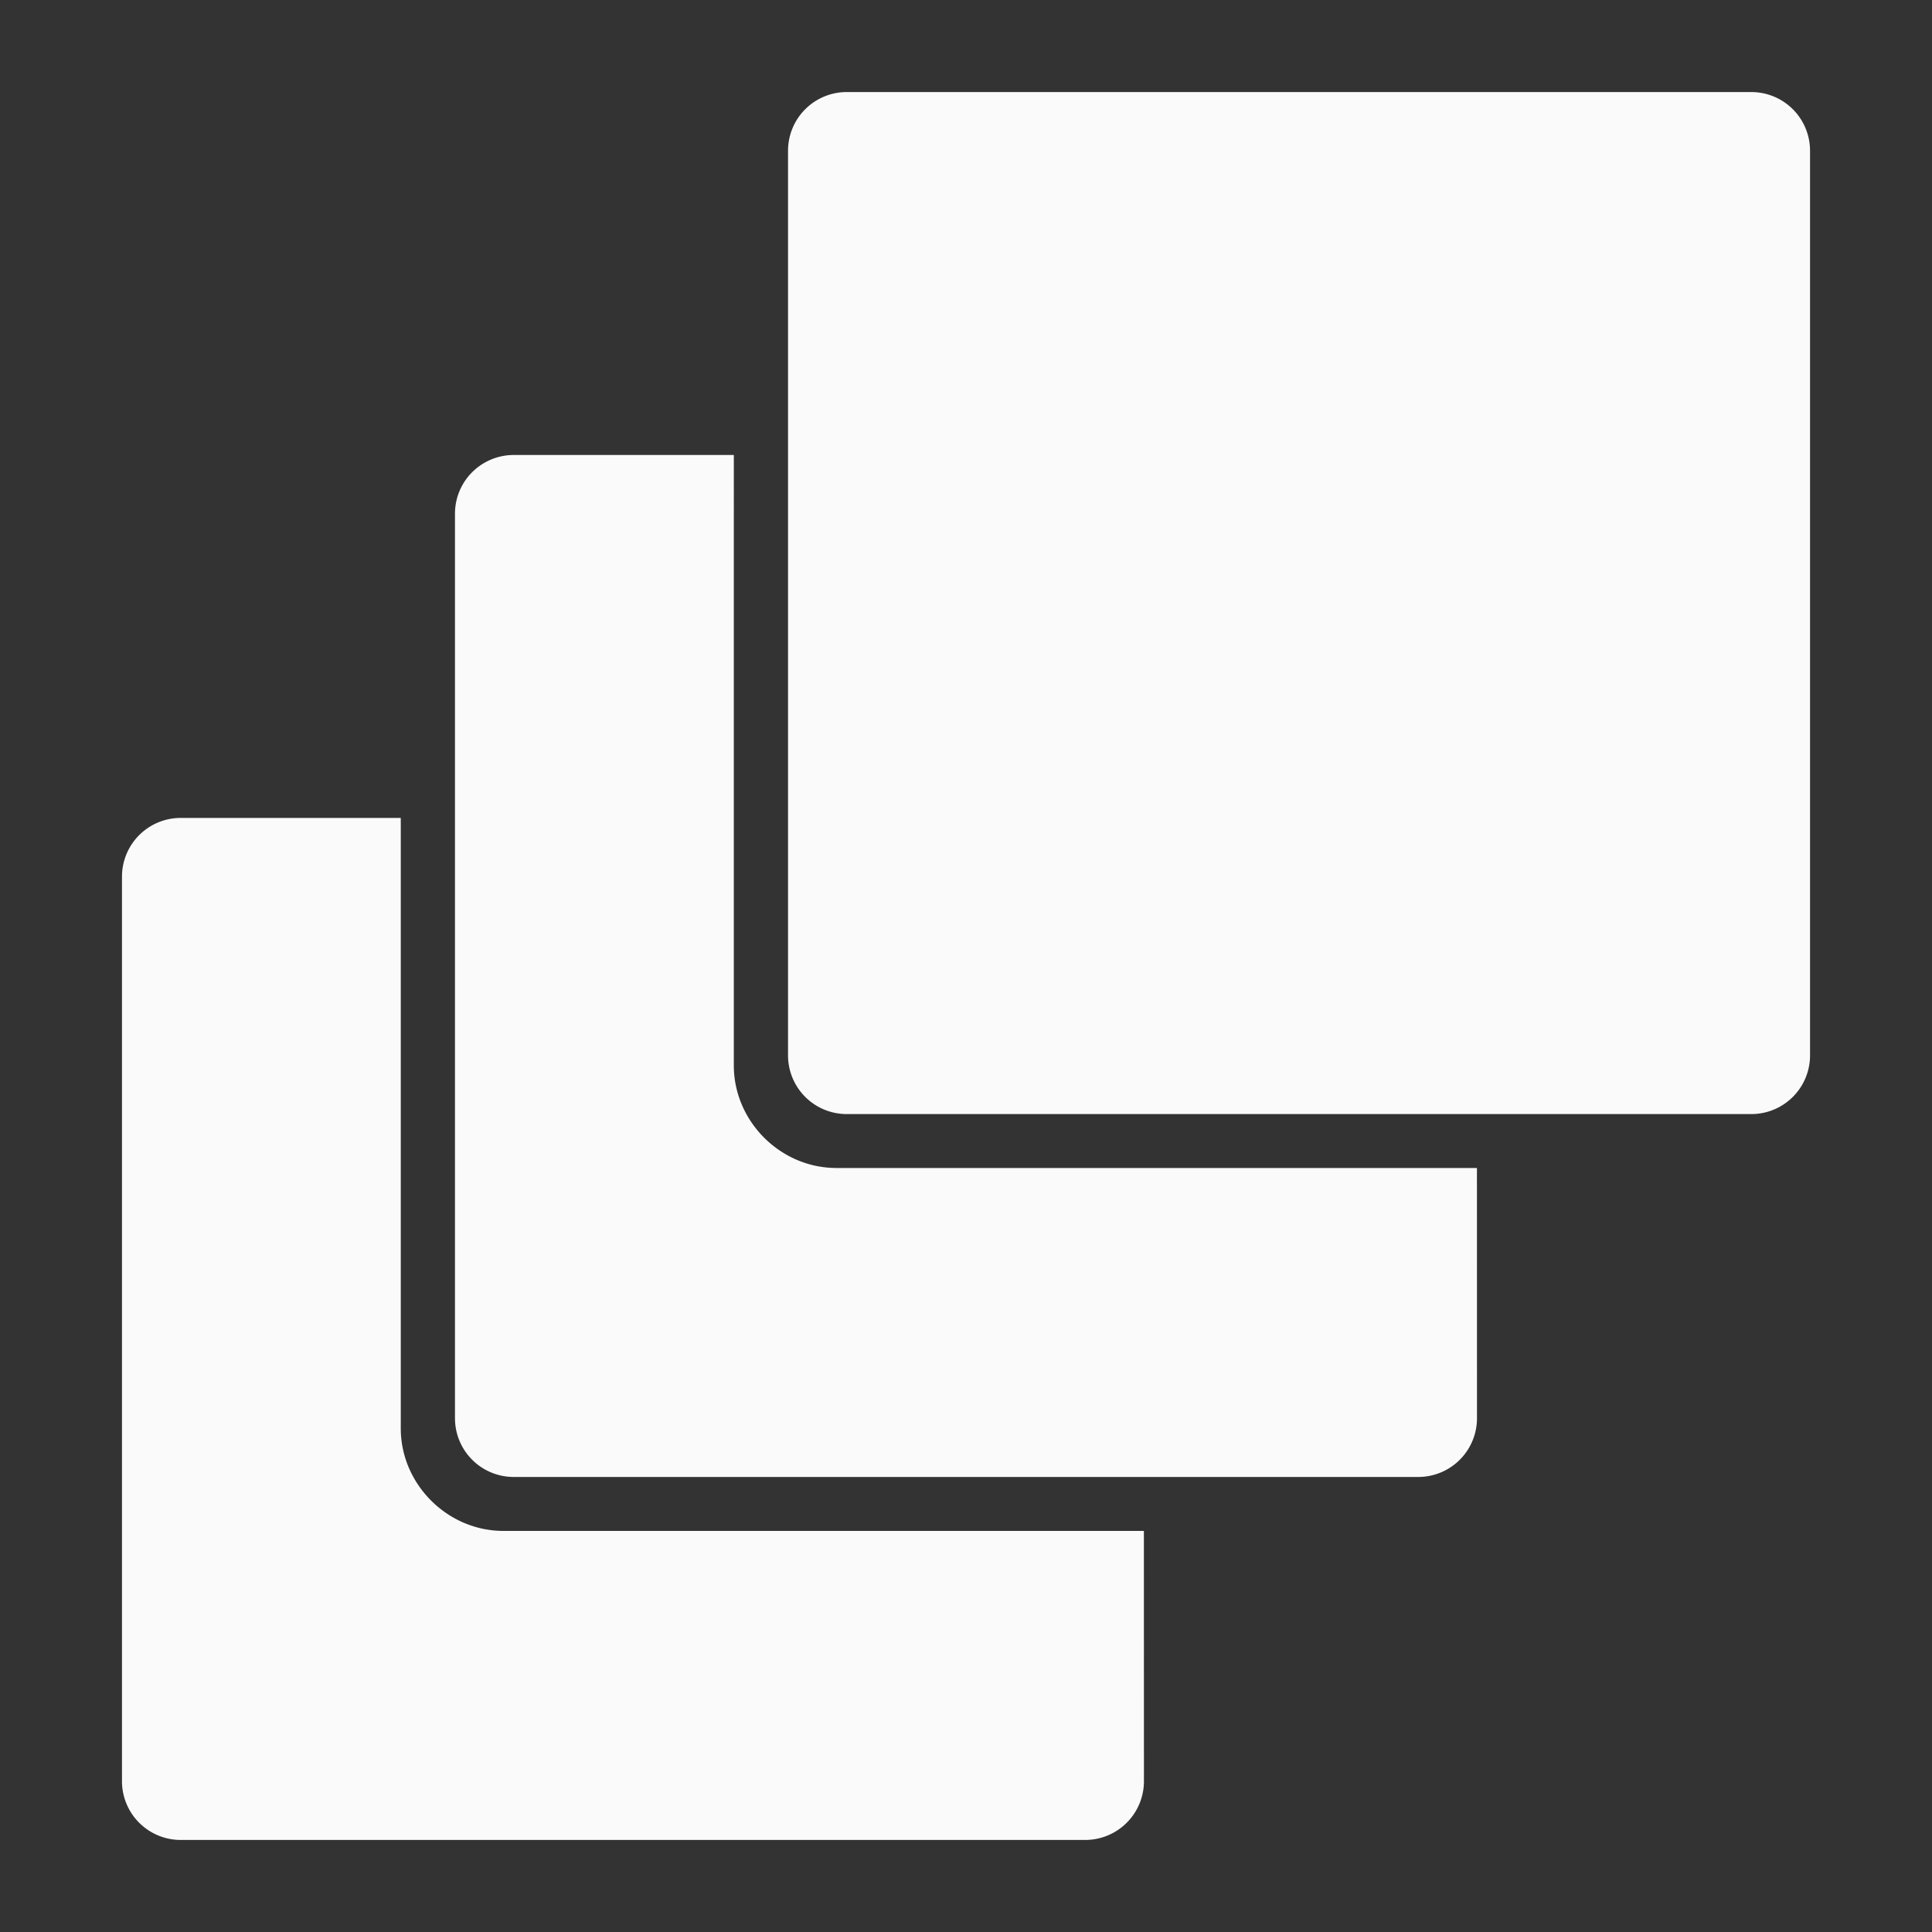 <svg xmlns:inkscape="http://www.inkscape.org/namespaces/inkscape" xmlns:sodipodi="http://sodipodi.sourceforge.net/DTD/sodipodi-0.dtd" xmlns="http://www.w3.org/2000/svg" xmlns:svg="http://www.w3.org/2000/svg" viewBox="0 0 512 512" version="1.1" id="svg1" sodipodi:docname="logo-light.svg" width="512" height="512" inkscape:export-filename="logo-cut-up.png" inkscape:export-xdpi="96" inkscape:export-ydpi="96" inkscape:version="1.3 (0e150ed6c4, 2023-07-21)"><rect x="0" y="0" width="512" height="512" fill="#333333" stroke="none"/><script xmlns=""/>
  <sodipodi:namedview id="namedview1" pagecolor="#ffffff" bordercolor="#111111" borderopacity="1" inkscape:showpageshadow="0" inkscape:pageopacity="0" inkscape:pagecheckerboard="1" inkscape:deskcolor="#d1d1d1" inkscape:zoom="1.1228082" inkscape:cx="236.90599" inkscape:cy="281.88251" inkscape:window-width="1920" inkscape:window-height="1009" inkscape:window-x="-8" inkscape:window-y="-8" inkscape:window-maximized="1" inkscape:current-layer="layer1"/>
  <defs id="defs1"/>
  <g id="layer1" style="stroke:#ffffff;stroke-opacity:1" transform="matrix(12.491,0,0,12.491,64.727,50.729)">
    <path id="path1" style="color:#000000;display:inline;fill:#fafafa;fill-opacity:1;stroke:none;stroke-width:1.245;stroke-linecap:round;stroke-linejoin:round;stroke-miterlimit:2.1;stroke-opacity:1;-inkscape-stroke:none;paint-order:stroke fill markers" d="m 12.782,-2.108 a 1.245,1.245 0 0 0 -1.245,1.245 V 18.33 a 1.245,1.245 0 0 0 1.245,1.245 h 19.193 a 1.245,1.245 0 0 0 1.245,-1.245 V -0.863 A 1.245,1.245 0 0 0 31.975,-2.108 Z" inkscape:label="square3"/>
    <path d="M 26.153,20.719 H 12.569 c -0.075,5e-6 -0.148,-0.004 -0.221,-0.011 -0.073,-0.008 -0.145,-0.019 -0.215,-0.033 -0.141,-0.029 -0.278,-0.073 -0.408,-0.128 -0.13,-0.056 -0.254,-0.124 -0.371,-0.203 -0.116,-0.079 -0.225,-0.169 -0.324,-0.268 -0.099,-0.099 -0.189,-0.208 -0.268,-0.324 -0.079,-0.116 -0.147,-0.24 -0.203,-0.371 -0.056,-0.13 -0.099,-0.267 -0.128,-0.408 -0.015,-0.071 -0.026,-0.142 -0.033,-0.215 -0.008,-0.073 -0.011,-0.147 -0.011,-0.221 V 5.592 H 5.716 A 1.245,1.245 0 0 0 5.094,5.759 1.245,1.245 0 0 0 4.638,6.214 1.245,1.245 0 0 0 4.471,6.837 V 26.029 a 1.245,1.245 0 0 1 0,1.95e-4 1.245,1.245 0 0 0 0.167,0.622 1.245,1.245 0 0 0 0.456,0.456 1.245,1.245 0 0 0 0.622,0.167 H 24.909 a 1.245,1.245 0 0 0 0.622,-0.167 1.245,1.245 0 0 0 0.456,-0.456 1.245,1.245 0 0 0 0.167,-0.622 1.245,1.245 0 0 1 0,-1.95e-4 z" style="display:inline;stroke:none;stroke-width:1.245;stroke-linecap:round;stroke-linejoin:round;stroke-miterlimit:2.1;stroke-opacity:1;paint-order:stroke fill markers;fill:#fafafa;fill-opacity:1" id="path10" inkscape:label="square2"/>
    <path d="M 19.087,28.419 H 5.503 c -0.075,4e-6 -0.148,-0.004 -0.221,-0.011 -0.073,-0.008 -0.145,-0.019 -0.215,-0.033 C 4.925,28.345 4.789,28.301 4.658,28.246 4.528,28.19 4.404,28.122 4.288,28.043 4.172,27.964 4.063,27.874 3.964,27.775 3.865,27.676 3.775,27.567 3.696,27.451 3.617,27.335 3.549,27.211 3.493,27.081 c -0.056,-0.13 -0.099,-0.267 -0.128,-0.408 -0.015,-0.071 -0.026,-0.142 -0.033,-0.215 -0.008,-0.073 -0.011,-0.147 -0.011,-0.221 V 13.292 h -4.67 a 1.245,1.245 0 0 0 -0.622,0.167 1.245,1.245 0 0 0 -0.456,0.456 1.245,1.245 0 0 0 -0.167,0.622 v 19.193 a 1.245,1.245 0 0 1 0,1.95e-4 1.245,1.245 0 0 0 0.167,0.622 1.245,1.245 0 0 0 0.456,0.456 1.245,1.245 0 0 0 0.622,0.167 H 17.843 a 1.245,1.245 0 0 0 0.622,-0.167 1.245,1.245 0 0 0 0.456,-0.456 1.245,1.245 0 0 0 0.167,-0.622 1.245,1.245 0 0 1 0,-1.95e-4 z" style="display:inline;stroke:none;stroke-width:1.245;stroke-linecap:round;stroke-linejoin:round;stroke-miterlimit:2.1;stroke-opacity:1;paint-order:stroke fill markers;fill:#fafafa;fill-opacity:1" id="path11" inkscape:label="square1"/>
  </g>
</svg>